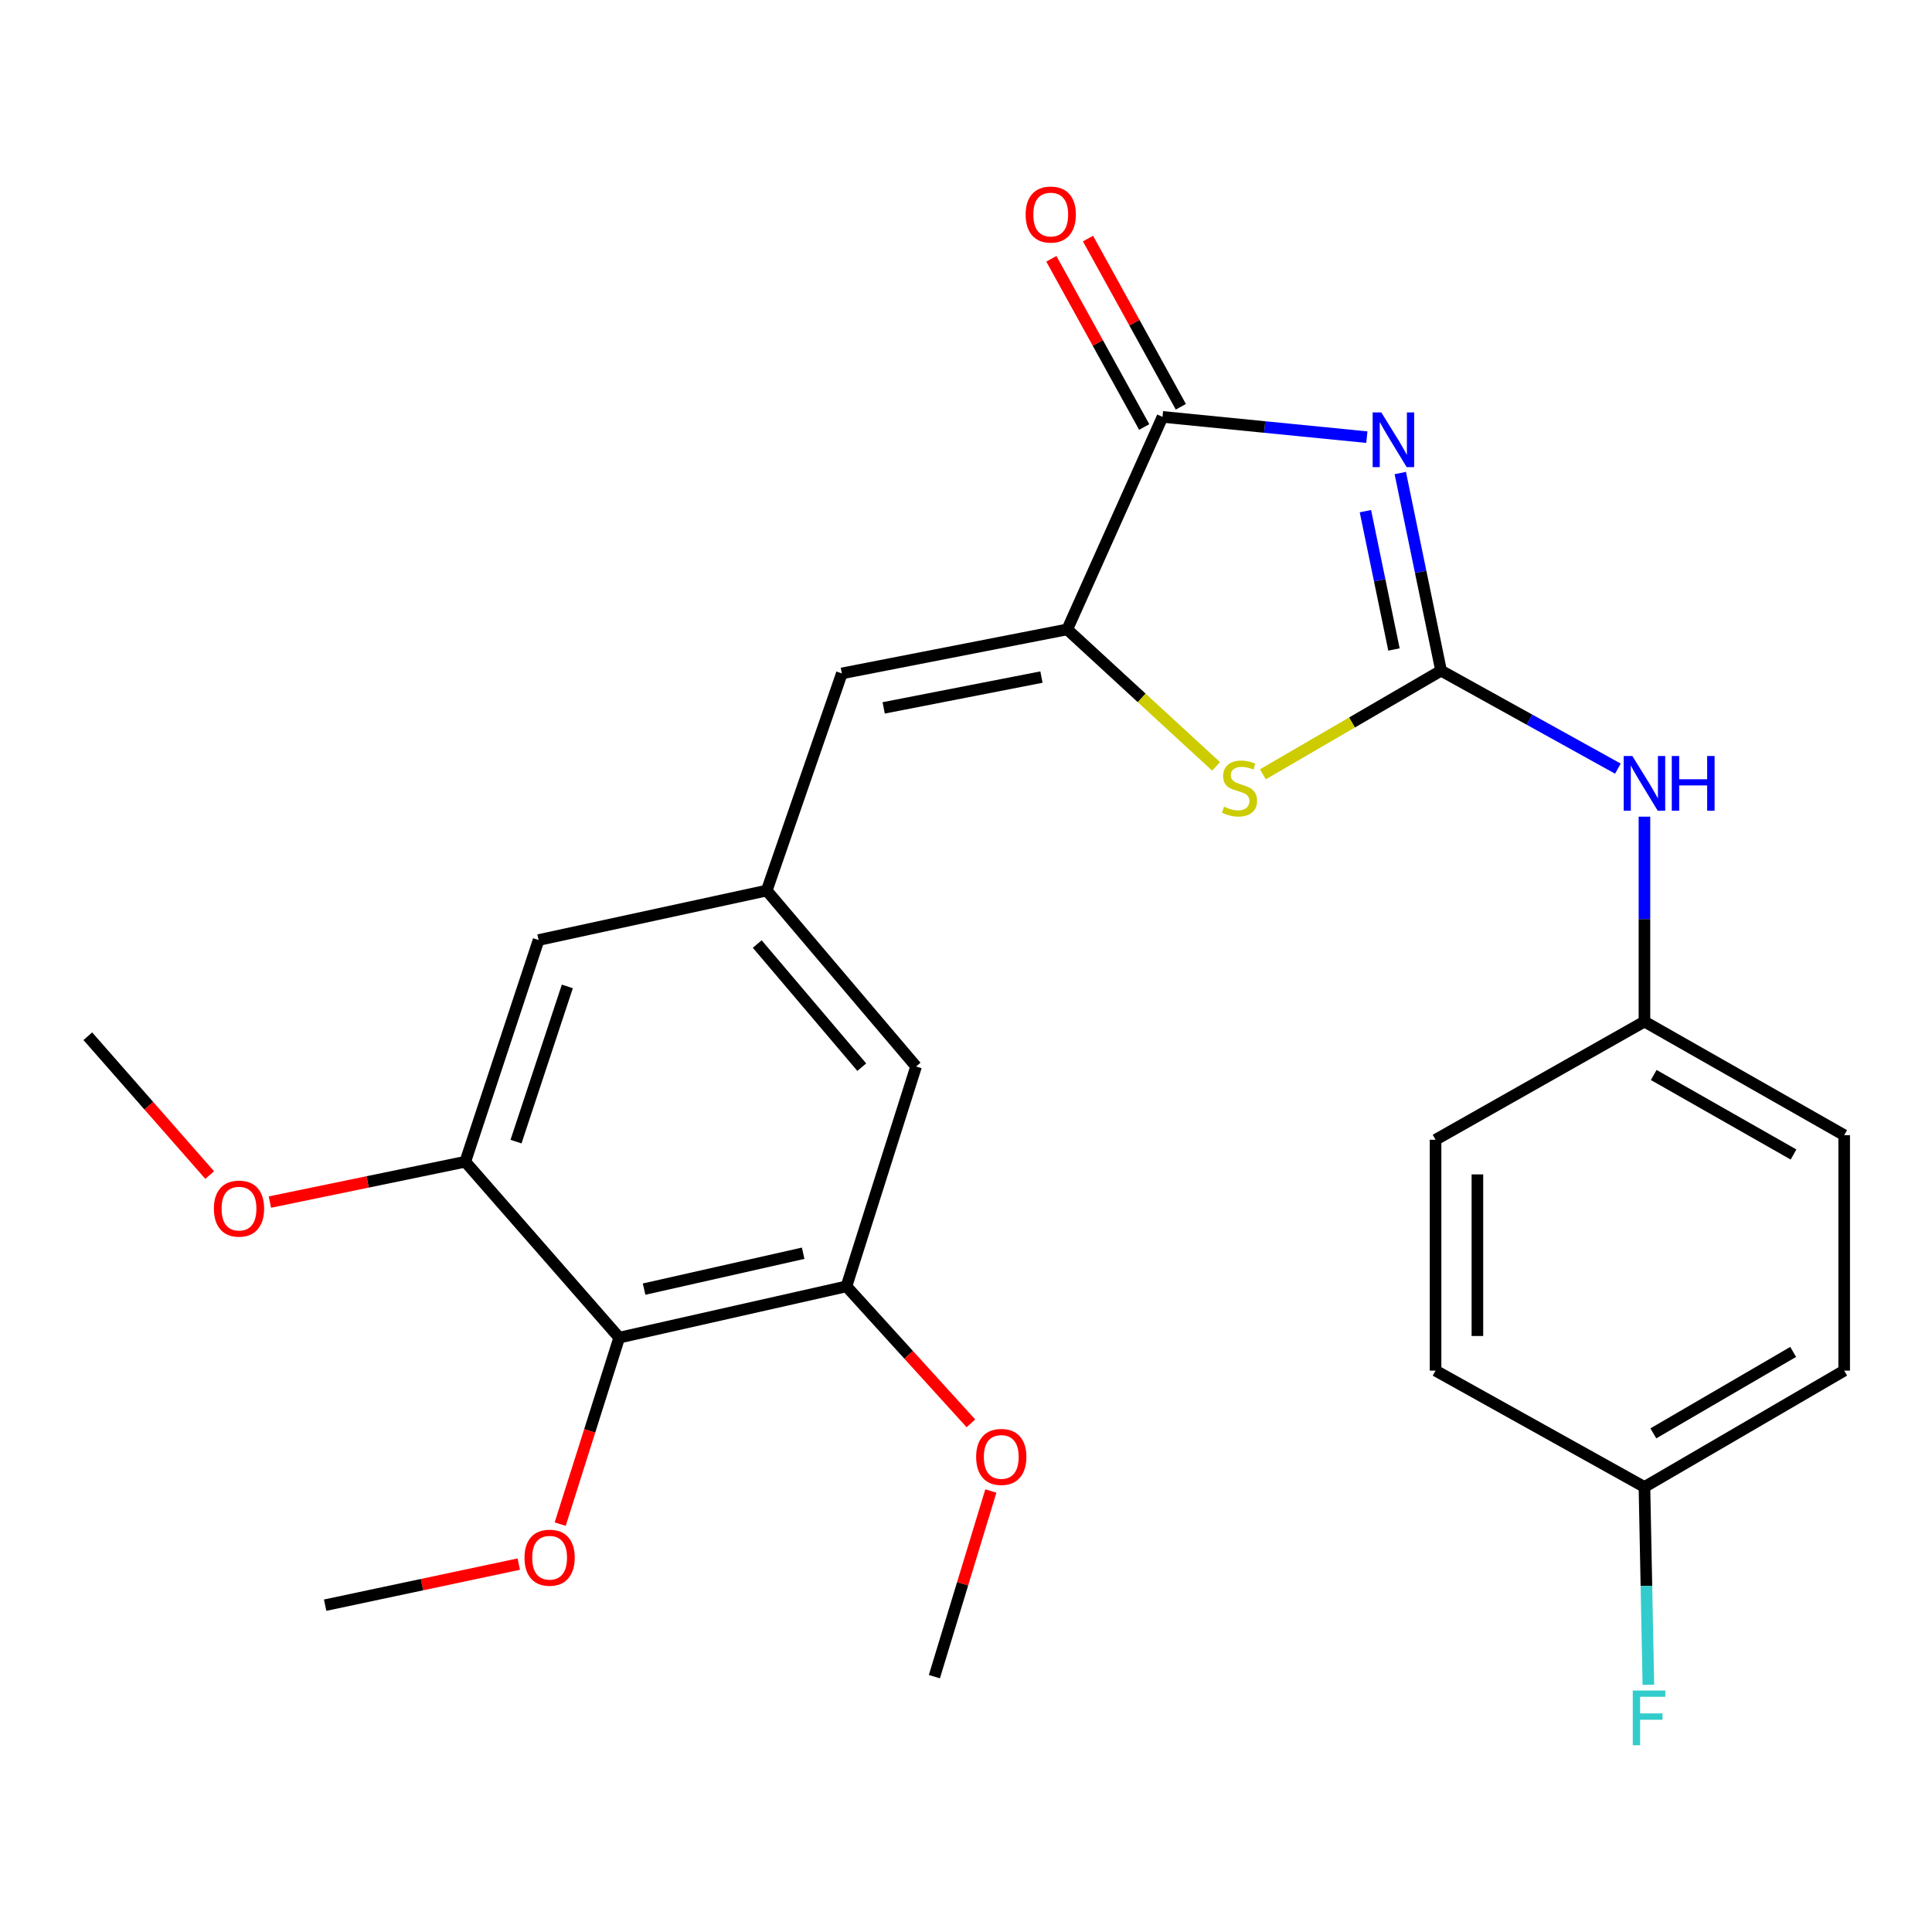 <?xml version='1.0' encoding='iso-8859-1'?>
<svg version='1.1' baseProfile='full'
              xmlns='http://www.w3.org/2000/svg'
                      xmlns:rdkit='http://www.rdkit.org/xml'
                      xmlns:xlink='http://www.w3.org/1999/xlink'
                  xml:space='preserve'
width='1000px' height='1000px' viewBox='0 0 1000 1000'>
<!-- END OF HEADER -->
<rect style='opacity:1.0;fill:#FFFFFF;stroke:none' width='1000' height='1000' x='0' y='0'> </rect>
<path class='bond-0' d='M 724.779,244.842 L 735.337,295.99' style='fill:none;fill-rule:evenodd;stroke:#0000FF;stroke-width:6px;stroke-linecap:butt;stroke-linejoin:miter;stroke-opacity:1' />
<path class='bond-0' d='M 735.337,295.99 L 745.895,347.138' style='fill:none;fill-rule:evenodd;stroke:#000000;stroke-width:6px;stroke-linecap:butt;stroke-linejoin:miter;stroke-opacity:1' />
<path class='bond-0' d='M 706.733,264.566 L 714.123,300.369' style='fill:none;fill-rule:evenodd;stroke:#0000FF;stroke-width:6px;stroke-linecap:butt;stroke-linejoin:miter;stroke-opacity:1' />
<path class='bond-0' d='M 714.123,300.369 L 721.514,336.172' style='fill:none;fill-rule:evenodd;stroke:#000000;stroke-width:6px;stroke-linecap:butt;stroke-linejoin:miter;stroke-opacity:1' />
<path class='bond-1' d='M 707.484,226.269 L 654.602,221.024' style='fill:none;fill-rule:evenodd;stroke:#0000FF;stroke-width:6px;stroke-linecap:butt;stroke-linejoin:miter;stroke-opacity:1' />
<path class='bond-1' d='M 654.602,221.024 L 601.72,215.779' style='fill:none;fill-rule:evenodd;stroke:#000000;stroke-width:6px;stroke-linecap:butt;stroke-linejoin:miter;stroke-opacity:1' />
<path class='bond-3' d='M 745.895,347.138 L 699.778,373.962' style='fill:none;fill-rule:evenodd;stroke:#000000;stroke-width:6px;stroke-linecap:butt;stroke-linejoin:miter;stroke-opacity:1' />
<path class='bond-3' d='M 699.778,373.962 L 653.661,400.786' style='fill:none;fill-rule:evenodd;stroke:#CCCC00;stroke-width:6px;stroke-linecap:butt;stroke-linejoin:miter;stroke-opacity:1' />
<path class='bond-9' d='M 745.895,347.138 L 791.655,372.492' style='fill:none;fill-rule:evenodd;stroke:#000000;stroke-width:6px;stroke-linecap:butt;stroke-linejoin:miter;stroke-opacity:1' />
<path class='bond-9' d='M 791.655,372.492 L 837.416,397.847' style='fill:none;fill-rule:evenodd;stroke:#0000FF;stroke-width:6px;stroke-linecap:butt;stroke-linejoin:miter;stroke-opacity:1' />
<path class='bond-2' d='M 601.72,215.779 L 552.406,325.778' style='fill:none;fill-rule:evenodd;stroke:#000000;stroke-width:6px;stroke-linecap:butt;stroke-linejoin:miter;stroke-opacity:1' />
<path class='bond-12' d='M 611.202,210.545 L 587.173,167.015' style='fill:none;fill-rule:evenodd;stroke:#000000;stroke-width:6px;stroke-linecap:butt;stroke-linejoin:miter;stroke-opacity:1' />
<path class='bond-12' d='M 587.173,167.015 L 563.144,123.485' style='fill:none;fill-rule:evenodd;stroke:#FF0000;stroke-width:6px;stroke-linecap:butt;stroke-linejoin:miter;stroke-opacity:1' />
<path class='bond-12' d='M 592.239,221.013 L 568.21,177.483' style='fill:none;fill-rule:evenodd;stroke:#000000;stroke-width:6px;stroke-linecap:butt;stroke-linejoin:miter;stroke-opacity:1' />
<path class='bond-12' d='M 568.21,177.483 L 544.181,133.953' style='fill:none;fill-rule:evenodd;stroke:#FF0000;stroke-width:6px;stroke-linecap:butt;stroke-linejoin:miter;stroke-opacity:1' />
<path class='bond-5' d='M 552.406,325.778 L 435.741,348.558' style='fill:none;fill-rule:evenodd;stroke:#000000;stroke-width:6px;stroke-linecap:butt;stroke-linejoin:miter;stroke-opacity:1' />
<path class='bond-5' d='M 539.057,350.454 L 457.391,366.4' style='fill:none;fill-rule:evenodd;stroke:#000000;stroke-width:6px;stroke-linecap:butt;stroke-linejoin:miter;stroke-opacity:1' />
<path class='bond-26' d='M 552.406,325.778 L 590.93,361.229' style='fill:none;fill-rule:evenodd;stroke:#000000;stroke-width:6px;stroke-linecap:butt;stroke-linejoin:miter;stroke-opacity:1' />
<path class='bond-26' d='M 590.93,361.229 L 629.454,396.68' style='fill:none;fill-rule:evenodd;stroke:#CCCC00;stroke-width:6px;stroke-linecap:butt;stroke-linejoin:miter;stroke-opacity:1' />
<path class='bond-4' d='M 320.507,692.358 L 438.123,665.824' style='fill:none;fill-rule:evenodd;stroke:#000000;stroke-width:6px;stroke-linecap:butt;stroke-linejoin:miter;stroke-opacity:1' />
<path class='bond-4' d='M 333.382,667.248 L 415.714,648.674' style='fill:none;fill-rule:evenodd;stroke:#000000;stroke-width:6px;stroke-linecap:butt;stroke-linejoin:miter;stroke-opacity:1' />
<path class='bond-14' d='M 320.507,692.358 L 305.231,740.618' style='fill:none;fill-rule:evenodd;stroke:#000000;stroke-width:6px;stroke-linecap:butt;stroke-linejoin:miter;stroke-opacity:1' />
<path class='bond-14' d='M 305.231,740.618 L 289.955,788.879' style='fill:none;fill-rule:evenodd;stroke:#FF0000;stroke-width:6px;stroke-linecap:butt;stroke-linejoin:miter;stroke-opacity:1' />
<path class='bond-28' d='M 320.507,692.358 L 240.832,601.311' style='fill:none;fill-rule:evenodd;stroke:#000000;stroke-width:6px;stroke-linecap:butt;stroke-linejoin:miter;stroke-opacity:1' />
<path class='bond-8' d='M 435.741,348.558 L 396.86,460.951' style='fill:none;fill-rule:evenodd;stroke:#000000;stroke-width:6px;stroke-linecap:butt;stroke-linejoin:miter;stroke-opacity:1' />
<path class='bond-6' d='M 240.832,601.311 L 278.774,486.559' style='fill:none;fill-rule:evenodd;stroke:#000000;stroke-width:6px;stroke-linecap:butt;stroke-linejoin:miter;stroke-opacity:1' />
<path class='bond-6' d='M 267.089,590.898 L 293.648,510.572' style='fill:none;fill-rule:evenodd;stroke:#000000;stroke-width:6px;stroke-linecap:butt;stroke-linejoin:miter;stroke-opacity:1' />
<path class='bond-15' d='M 240.832,601.311 L 190.266,611.754' style='fill:none;fill-rule:evenodd;stroke:#000000;stroke-width:6px;stroke-linecap:butt;stroke-linejoin:miter;stroke-opacity:1' />
<path class='bond-15' d='M 190.266,611.754 L 139.699,622.197' style='fill:none;fill-rule:evenodd;stroke:#FF0000;stroke-width:6px;stroke-linecap:butt;stroke-linejoin:miter;stroke-opacity:1' />
<path class='bond-7' d='M 438.123,665.824 L 474.164,552.01' style='fill:none;fill-rule:evenodd;stroke:#000000;stroke-width:6px;stroke-linecap:butt;stroke-linejoin:miter;stroke-opacity:1' />
<path class='bond-16' d='M 438.123,665.824 L 470.33,701.271' style='fill:none;fill-rule:evenodd;stroke:#000000;stroke-width:6px;stroke-linecap:butt;stroke-linejoin:miter;stroke-opacity:1' />
<path class='bond-16' d='M 470.33,701.271 L 502.537,736.719' style='fill:none;fill-rule:evenodd;stroke:#FF0000;stroke-width:6px;stroke-linecap:butt;stroke-linejoin:miter;stroke-opacity:1' />
<path class='bond-10' d='M 396.86,460.951 L 278.774,486.559' style='fill:none;fill-rule:evenodd;stroke:#000000;stroke-width:6px;stroke-linecap:butt;stroke-linejoin:miter;stroke-opacity:1' />
<path class='bond-11' d='M 396.86,460.951 L 474.164,552.01' style='fill:none;fill-rule:evenodd;stroke:#000000;stroke-width:6px;stroke-linecap:butt;stroke-linejoin:miter;stroke-opacity:1' />
<path class='bond-11' d='M 391.943,488.629 L 446.056,552.369' style='fill:none;fill-rule:evenodd;stroke:#000000;stroke-width:6px;stroke-linecap:butt;stroke-linejoin:miter;stroke-opacity:1' />
<path class='bond-13' d='M 851.165,422.707 L 851.165,475.734' style='fill:none;fill-rule:evenodd;stroke:#0000FF;stroke-width:6px;stroke-linecap:butt;stroke-linejoin:miter;stroke-opacity:1' />
<path class='bond-13' d='M 851.165,475.734 L 851.165,528.761' style='fill:none;fill-rule:evenodd;stroke:#000000;stroke-width:6px;stroke-linecap:butt;stroke-linejoin:miter;stroke-opacity:1' />
<path class='bond-19' d='M 851.165,528.761 L 743.043,589.94' style='fill:none;fill-rule:evenodd;stroke:#000000;stroke-width:6px;stroke-linecap:butt;stroke-linejoin:miter;stroke-opacity:1' />
<path class='bond-20' d='M 851.165,528.761 L 954.545,587.569' style='fill:none;fill-rule:evenodd;stroke:#000000;stroke-width:6px;stroke-linecap:butt;stroke-linejoin:miter;stroke-opacity:1' />
<path class='bond-20' d='M 855.962,556.41 L 928.328,597.575' style='fill:none;fill-rule:evenodd;stroke:#000000;stroke-width:6px;stroke-linecap:butt;stroke-linejoin:miter;stroke-opacity:1' />
<path class='bond-23' d='M 268.509,809.573 L 218.401,820.207' style='fill:none;fill-rule:evenodd;stroke:#FF0000;stroke-width:6px;stroke-linecap:butt;stroke-linejoin:miter;stroke-opacity:1' />
<path class='bond-23' d='M 218.401,820.207 L 168.294,830.84' style='fill:none;fill-rule:evenodd;stroke:#000000;stroke-width:6px;stroke-linecap:butt;stroke-linejoin:miter;stroke-opacity:1' />
<path class='bond-24' d='M 108.535,608.214 L 76.995,572.284' style='fill:none;fill-rule:evenodd;stroke:#FF0000;stroke-width:6px;stroke-linecap:butt;stroke-linejoin:miter;stroke-opacity:1' />
<path class='bond-24' d='M 76.995,572.284 L 45.455,536.354' style='fill:none;fill-rule:evenodd;stroke:#000000;stroke-width:6px;stroke-linecap:butt;stroke-linejoin:miter;stroke-opacity:1' />
<path class='bond-25' d='M 512.861,771.752 L 498.247,819.792' style='fill:none;fill-rule:evenodd;stroke:#FF0000;stroke-width:6px;stroke-linecap:butt;stroke-linejoin:miter;stroke-opacity:1' />
<path class='bond-25' d='M 498.247,819.792 L 483.634,867.832' style='fill:none;fill-rule:evenodd;stroke:#000000;stroke-width:6px;stroke-linecap:butt;stroke-linejoin:miter;stroke-opacity:1' />
<path class='bond-17' d='M 851.165,769.662 L 954.545,709.433' style='fill:none;fill-rule:evenodd;stroke:#000000;stroke-width:6px;stroke-linecap:butt;stroke-linejoin:miter;stroke-opacity:1' />
<path class='bond-17' d='M 855.768,741.911 L 928.135,699.752' style='fill:none;fill-rule:evenodd;stroke:#000000;stroke-width:6px;stroke-linecap:butt;stroke-linejoin:miter;stroke-opacity:1' />
<path class='bond-18' d='M 851.165,769.662 L 852.18,820.846' style='fill:none;fill-rule:evenodd;stroke:#000000;stroke-width:6px;stroke-linecap:butt;stroke-linejoin:miter;stroke-opacity:1' />
<path class='bond-18' d='M 852.18,820.846 L 853.195,872.031' style='fill:none;fill-rule:evenodd;stroke:#33CCCC;stroke-width:6px;stroke-linecap:butt;stroke-linejoin:miter;stroke-opacity:1' />
<path class='bond-27' d='M 851.165,769.662 L 743.043,709.433' style='fill:none;fill-rule:evenodd;stroke:#000000;stroke-width:6px;stroke-linecap:butt;stroke-linejoin:miter;stroke-opacity:1' />
<path class='bond-22' d='M 743.043,589.94 L 743.043,709.433' style='fill:none;fill-rule:evenodd;stroke:#000000;stroke-width:6px;stroke-linecap:butt;stroke-linejoin:miter;stroke-opacity:1' />
<path class='bond-22' d='M 764.703,607.864 L 764.703,691.509' style='fill:none;fill-rule:evenodd;stroke:#000000;stroke-width:6px;stroke-linecap:butt;stroke-linejoin:miter;stroke-opacity:1' />
<path class='bond-21' d='M 954.545,587.569 L 954.545,709.433' style='fill:none;fill-rule:evenodd;stroke:#000000;stroke-width:6px;stroke-linecap:butt;stroke-linejoin:miter;stroke-opacity:1' />
<path  class='atom-0' d='M 714.966 213.472
L 724.246 228.472
Q 725.166 229.952, 726.646 232.632
Q 728.126 235.312, 728.206 235.472
L 728.206 213.472
L 731.966 213.472
L 731.966 241.792
L 728.086 241.792
L 718.126 225.392
Q 716.966 223.472, 715.726 221.272
Q 714.526 219.072, 714.166 218.392
L 714.166 241.792
L 710.486 241.792
L 710.486 213.472
L 714.966 213.472
' fill='#0000FF'/>
<path  class='atom-4' d='M 633.563 417.543
Q 633.883 417.663, 635.203 418.223
Q 636.523 418.783, 637.963 419.143
Q 639.443 419.463, 640.883 419.463
Q 643.563 419.463, 645.123 418.183
Q 646.683 416.863, 646.683 414.583
Q 646.683 413.023, 645.883 412.063
Q 645.123 411.103, 643.923 410.583
Q 642.723 410.063, 640.723 409.463
Q 638.203 408.703, 636.683 407.983
Q 635.203 407.263, 634.123 405.743
Q 633.083 404.223, 633.083 401.663
Q 633.083 398.103, 635.483 395.903
Q 637.923 393.703, 642.723 393.703
Q 646.003 393.703, 649.723 395.263
L 648.803 398.343
Q 645.403 396.943, 642.843 396.943
Q 640.083 396.943, 638.563 398.103
Q 637.043 399.223, 637.083 401.183
Q 637.083 402.703, 637.843 403.623
Q 638.643 404.543, 639.763 405.063
Q 640.923 405.583, 642.843 406.183
Q 645.403 406.983, 646.923 407.783
Q 648.443 408.583, 649.523 410.223
Q 650.643 411.823, 650.643 414.583
Q 650.643 418.503, 648.003 420.623
Q 645.403 422.703, 641.043 422.703
Q 638.523 422.703, 636.603 422.143
Q 634.723 421.623, 632.483 420.703
L 633.563 417.543
' fill='#CCCC00'/>
<path  class='atom-10' d='M 844.905 391.305
L 854.185 406.305
Q 855.105 407.785, 856.585 410.465
Q 858.065 413.145, 858.145 413.305
L 858.145 391.305
L 861.905 391.305
L 861.905 419.625
L 858.025 419.625
L 848.065 403.225
Q 846.905 401.305, 845.665 399.105
Q 844.465 396.905, 844.105 396.225
L 844.105 419.625
L 840.425 419.625
L 840.425 391.305
L 844.905 391.305
' fill='#0000FF'/>
<path  class='atom-10' d='M 865.305 391.305
L 869.145 391.305
L 869.145 403.345
L 883.625 403.345
L 883.625 391.305
L 887.465 391.305
L 887.465 419.625
L 883.625 419.625
L 883.625 406.545
L 869.145 406.545
L 869.145 419.625
L 865.305 419.625
L 865.305 391.305
' fill='#0000FF'/>
<path  class='atom-13' d='M 530.862 111.046
Q 530.862 104.246, 534.222 100.446
Q 537.582 96.646, 543.862 96.646
Q 550.142 96.646, 553.502 100.446
Q 556.862 104.246, 556.862 111.046
Q 556.862 117.926, 553.462 121.846
Q 550.062 125.726, 543.862 125.726
Q 537.622 125.726, 534.222 121.846
Q 530.862 117.966, 530.862 111.046
M 543.862 122.526
Q 548.182 122.526, 550.502 119.646
Q 552.862 116.726, 552.862 111.046
Q 552.862 105.486, 550.502 102.686
Q 548.182 99.846, 543.862 99.846
Q 539.542 99.846, 537.182 102.646
Q 534.862 105.446, 534.862 111.046
Q 534.862 116.766, 537.182 119.646
Q 539.542 122.526, 543.862 122.526
' fill='#FF0000'/>
<path  class='atom-15' d='M 271.478 806.264
Q 271.478 799.464, 274.838 795.664
Q 278.198 791.864, 284.478 791.864
Q 290.758 791.864, 294.118 795.664
Q 297.478 799.464, 297.478 806.264
Q 297.478 813.144, 294.078 817.064
Q 290.678 820.944, 284.478 820.944
Q 278.238 820.944, 274.838 817.064
Q 271.478 813.184, 271.478 806.264
M 284.478 817.744
Q 288.798 817.744, 291.118 814.864
Q 293.478 811.944, 293.478 806.264
Q 293.478 800.704, 291.118 797.904
Q 288.798 795.064, 284.478 795.064
Q 280.158 795.064, 277.798 797.864
Q 275.478 800.664, 275.478 806.264
Q 275.478 811.984, 277.798 814.864
Q 280.158 817.744, 284.478 817.744
' fill='#FF0000'/>
<path  class='atom-16' d='M 110.709 625.579
Q 110.709 618.779, 114.069 614.979
Q 117.429 611.179, 123.709 611.179
Q 129.989 611.179, 133.349 614.979
Q 136.709 618.779, 136.709 625.579
Q 136.709 632.459, 133.309 636.379
Q 129.909 640.259, 123.709 640.259
Q 117.469 640.259, 114.069 636.379
Q 110.709 632.499, 110.709 625.579
M 123.709 637.059
Q 128.029 637.059, 130.349 634.179
Q 132.709 631.259, 132.709 625.579
Q 132.709 620.019, 130.349 617.219
Q 128.029 614.379, 123.709 614.379
Q 119.389 614.379, 117.029 617.179
Q 114.709 619.979, 114.709 625.579
Q 114.709 631.299, 117.029 634.179
Q 119.389 637.059, 123.709 637.059
' fill='#FF0000'/>
<path  class='atom-17' d='M 505.255 754.098
Q 505.255 747.298, 508.615 743.498
Q 511.975 739.698, 518.255 739.698
Q 524.535 739.698, 527.895 743.498
Q 531.255 747.298, 531.255 754.098
Q 531.255 760.978, 527.855 764.898
Q 524.455 768.778, 518.255 768.778
Q 512.015 768.778, 508.615 764.898
Q 505.255 761.018, 505.255 754.098
M 518.255 765.578
Q 522.575 765.578, 524.895 762.698
Q 527.255 759.778, 527.255 754.098
Q 527.255 748.538, 524.895 745.738
Q 522.575 742.898, 518.255 742.898
Q 513.935 742.898, 511.575 745.698
Q 509.255 748.498, 509.255 754.098
Q 509.255 759.818, 511.575 762.698
Q 513.935 765.578, 518.255 765.578
' fill='#FF0000'/>
<path  class='atom-19' d='M 845.115 875.019
L 861.955 875.019
L 861.955 878.259
L 848.915 878.259
L 848.915 886.859
L 860.515 886.859
L 860.515 890.139
L 848.915 890.139
L 848.915 903.339
L 845.115 903.339
L 845.115 875.019
' fill='#33CCCC'/>
</svg>
